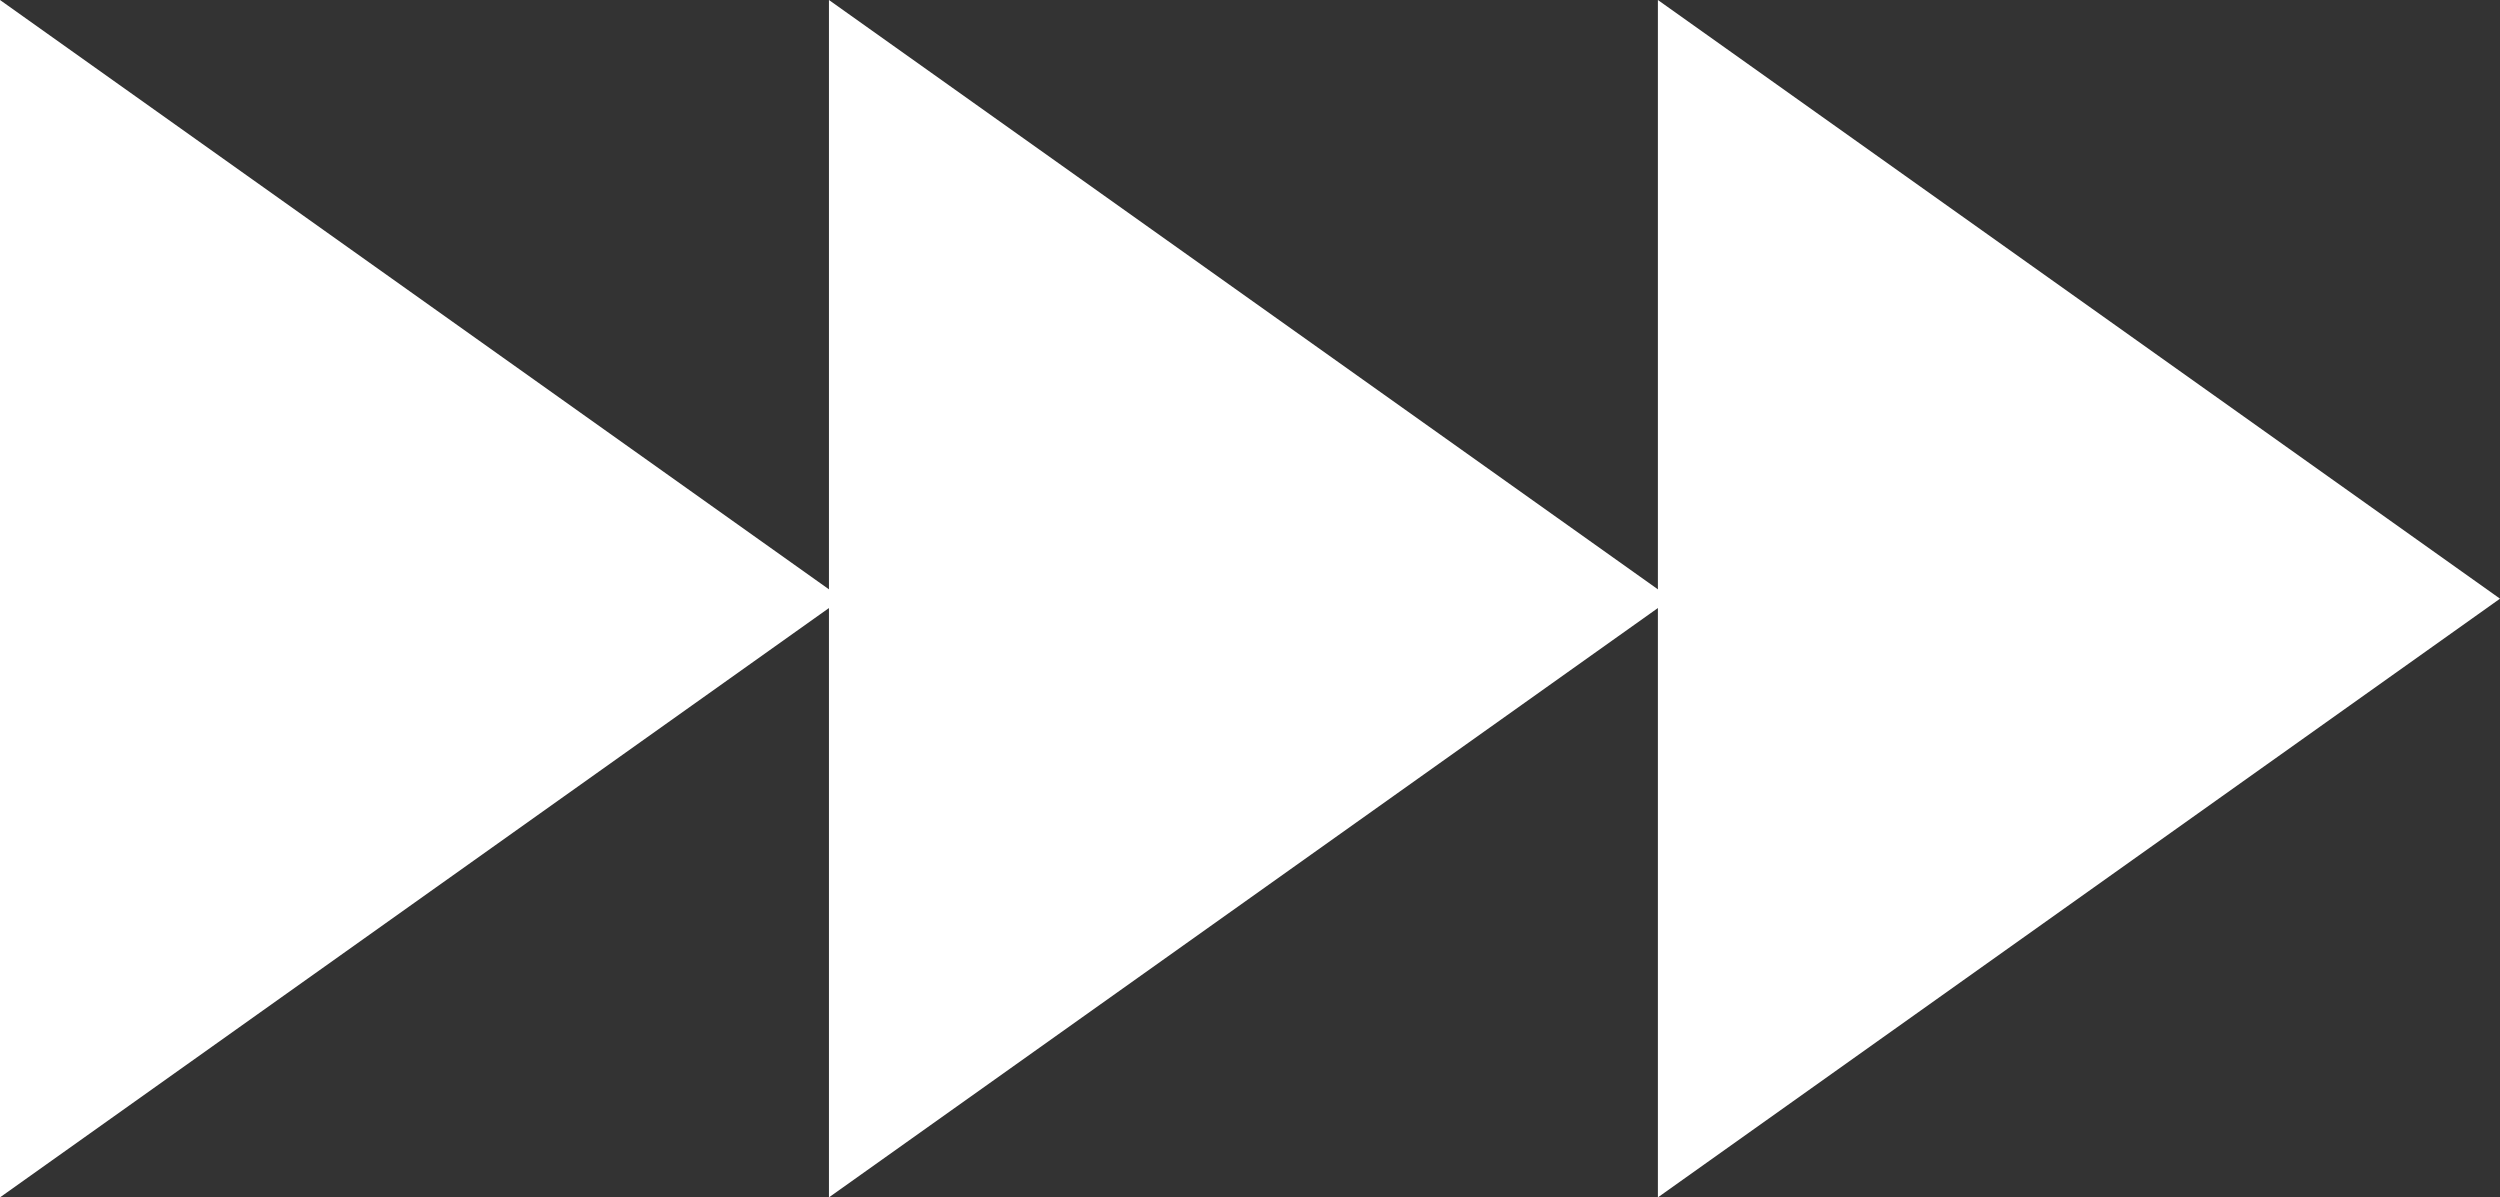 <?xml version="1.0" encoding="UTF-8"?>
<svg width="190" height="91" viewBox="0 0 190 91" fill="none" xmlns="http://www.w3.org/2000/svg">
<rect x="0" y="0" width="190" height="91" fill="#333333" stroke="none"/>
<path d="M0 0L64 45.5L-1.67681e-05 91L0 0Z" fill="white"/>
<path d="M63 0L127 45.5L63 91L63 0Z" fill="white"/>
<path d="M126 0L190 45.5L126 91L126 0Z" fill="white"/>
</svg>
